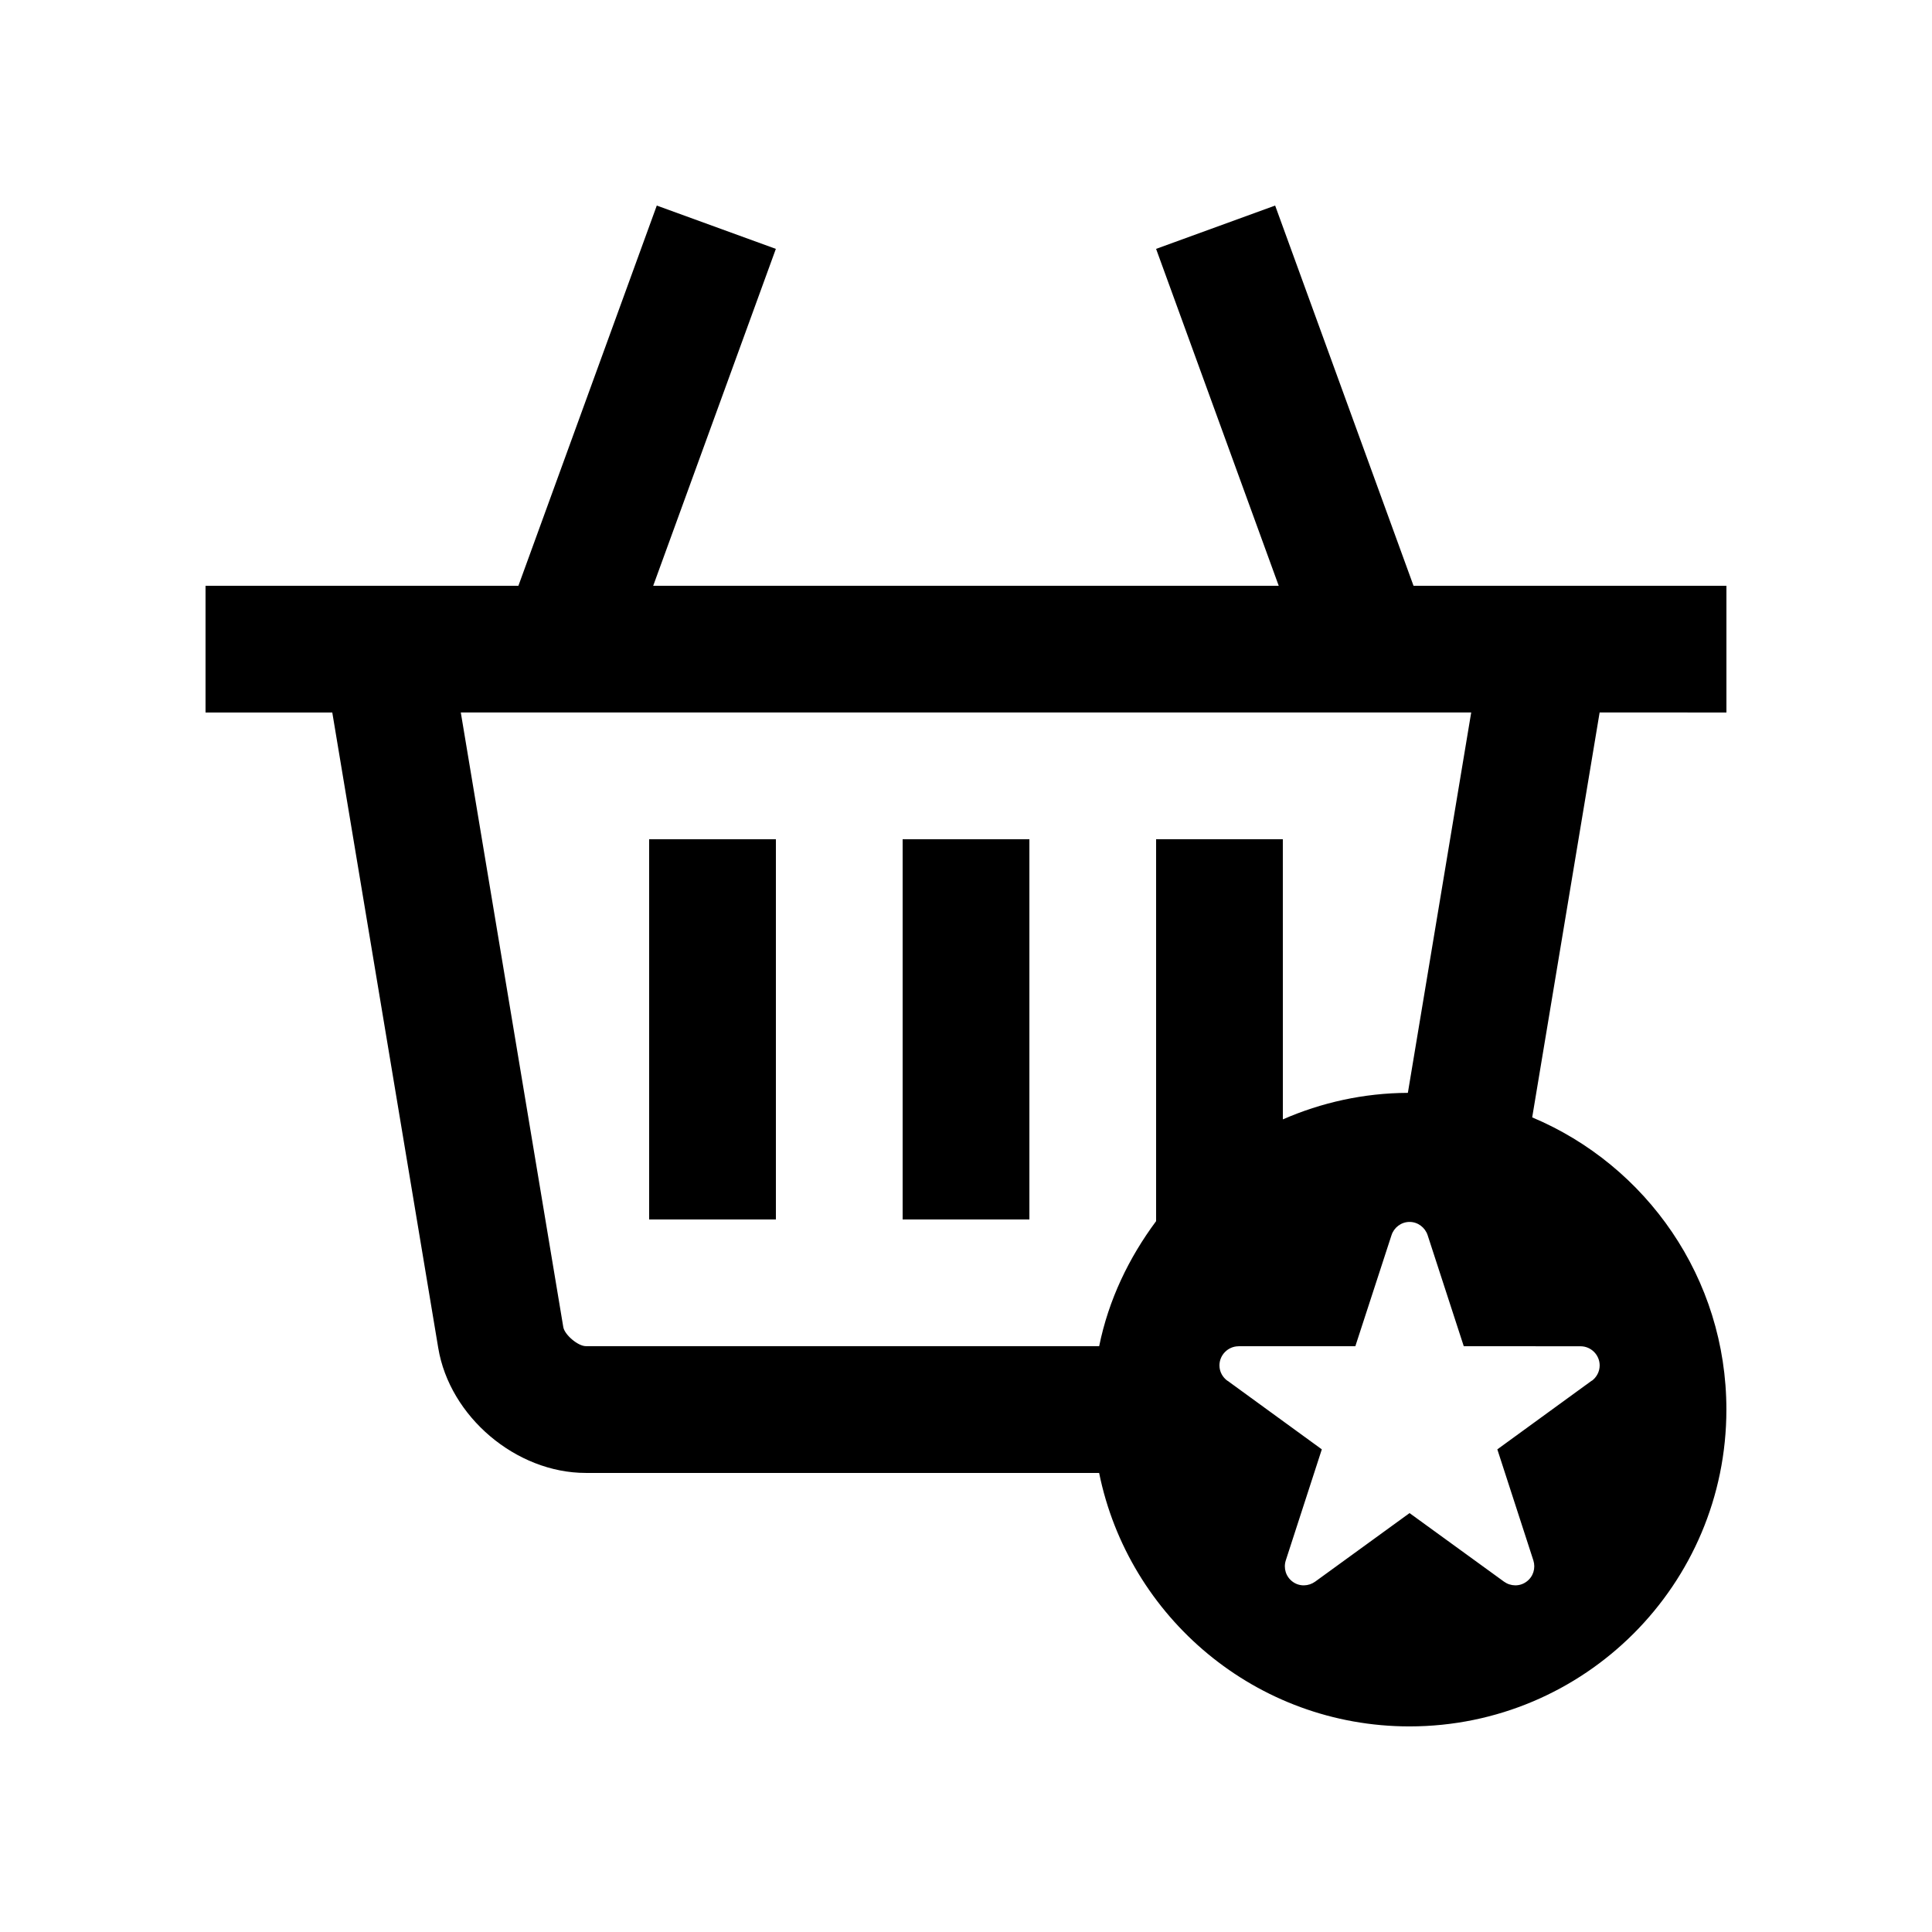 <?xml version="1.0" encoding="UTF-8"?>
<!-- Uploaded to: ICON Repo, www.iconrepo.com, Generator: ICON Repo Mixer Tools -->
<svg fill="#000000" width="800px" height="800px" version="1.1" viewBox="144 144 512 512" xmlns="http://www.w3.org/2000/svg">
 <g>
  <path d="m601.52 332.82v-33.586h-82.922l-36.672-100.76-31.551 11.48 32.5 89.281h-165.77l32.504-89.281-31.555-11.477-36.672 100.76h-82.914v33.59h33.59l28.078 168.39c3.019 18.219 20.633 33.125 39.094 33.125h136.05c7.773 38.324 41.656 67.172 82.25 67.172 46.391-0.008 83.98-37.594 83.98-83.973 0-34.848-21.227-64.715-51.465-77.426l17.871-107.3zm-151.14 33.586v101.21c-7.215 9.715-12.594 20.832-15.086 33.129h-136.05c-2.066 0-5.644-3.023-5.969-5.066l-27.16-162.87h267.77l-16.785 100.81c-11.777 0.051-22.969 2.59-33.129 7.031l-0.008-74.254zm112.47 134.37c2.785 0 5.078 2.277 5.078 5.082 0 1.672-0.848 3.168-2.098 4.086v-0.051l-25.023 18.203 9.547 29.422c0.648 2.051 0 4.328-1.84 5.656-1.797 1.328-4.203 1.23-5.934-0.016l-25.035-18.172-25.023 18.172c-1.742 1.246-4.133 1.344-5.934 0.031-1.84-1.344-2.5-3.621-1.84-5.672l9.547-29.422-24.992-18.184v0.031c-1.281-0.918-2.137-2.414-2.137-4.086 0-2.805 2.301-5.082 5.09-5.082l-0.004-0.016h30.93l9.582-29.422c0.648-2.016 2.559-3.512 4.781-3.512 2.231 0 4.133 1.496 4.793 3.512l9.574 29.422z"/>
  <path d="m383.21 366.41h33.59v100.76h-33.59z"/>
  <path d="m316.03 366.41h33.59v100.76h-33.59z"/>
 </g>
</svg>